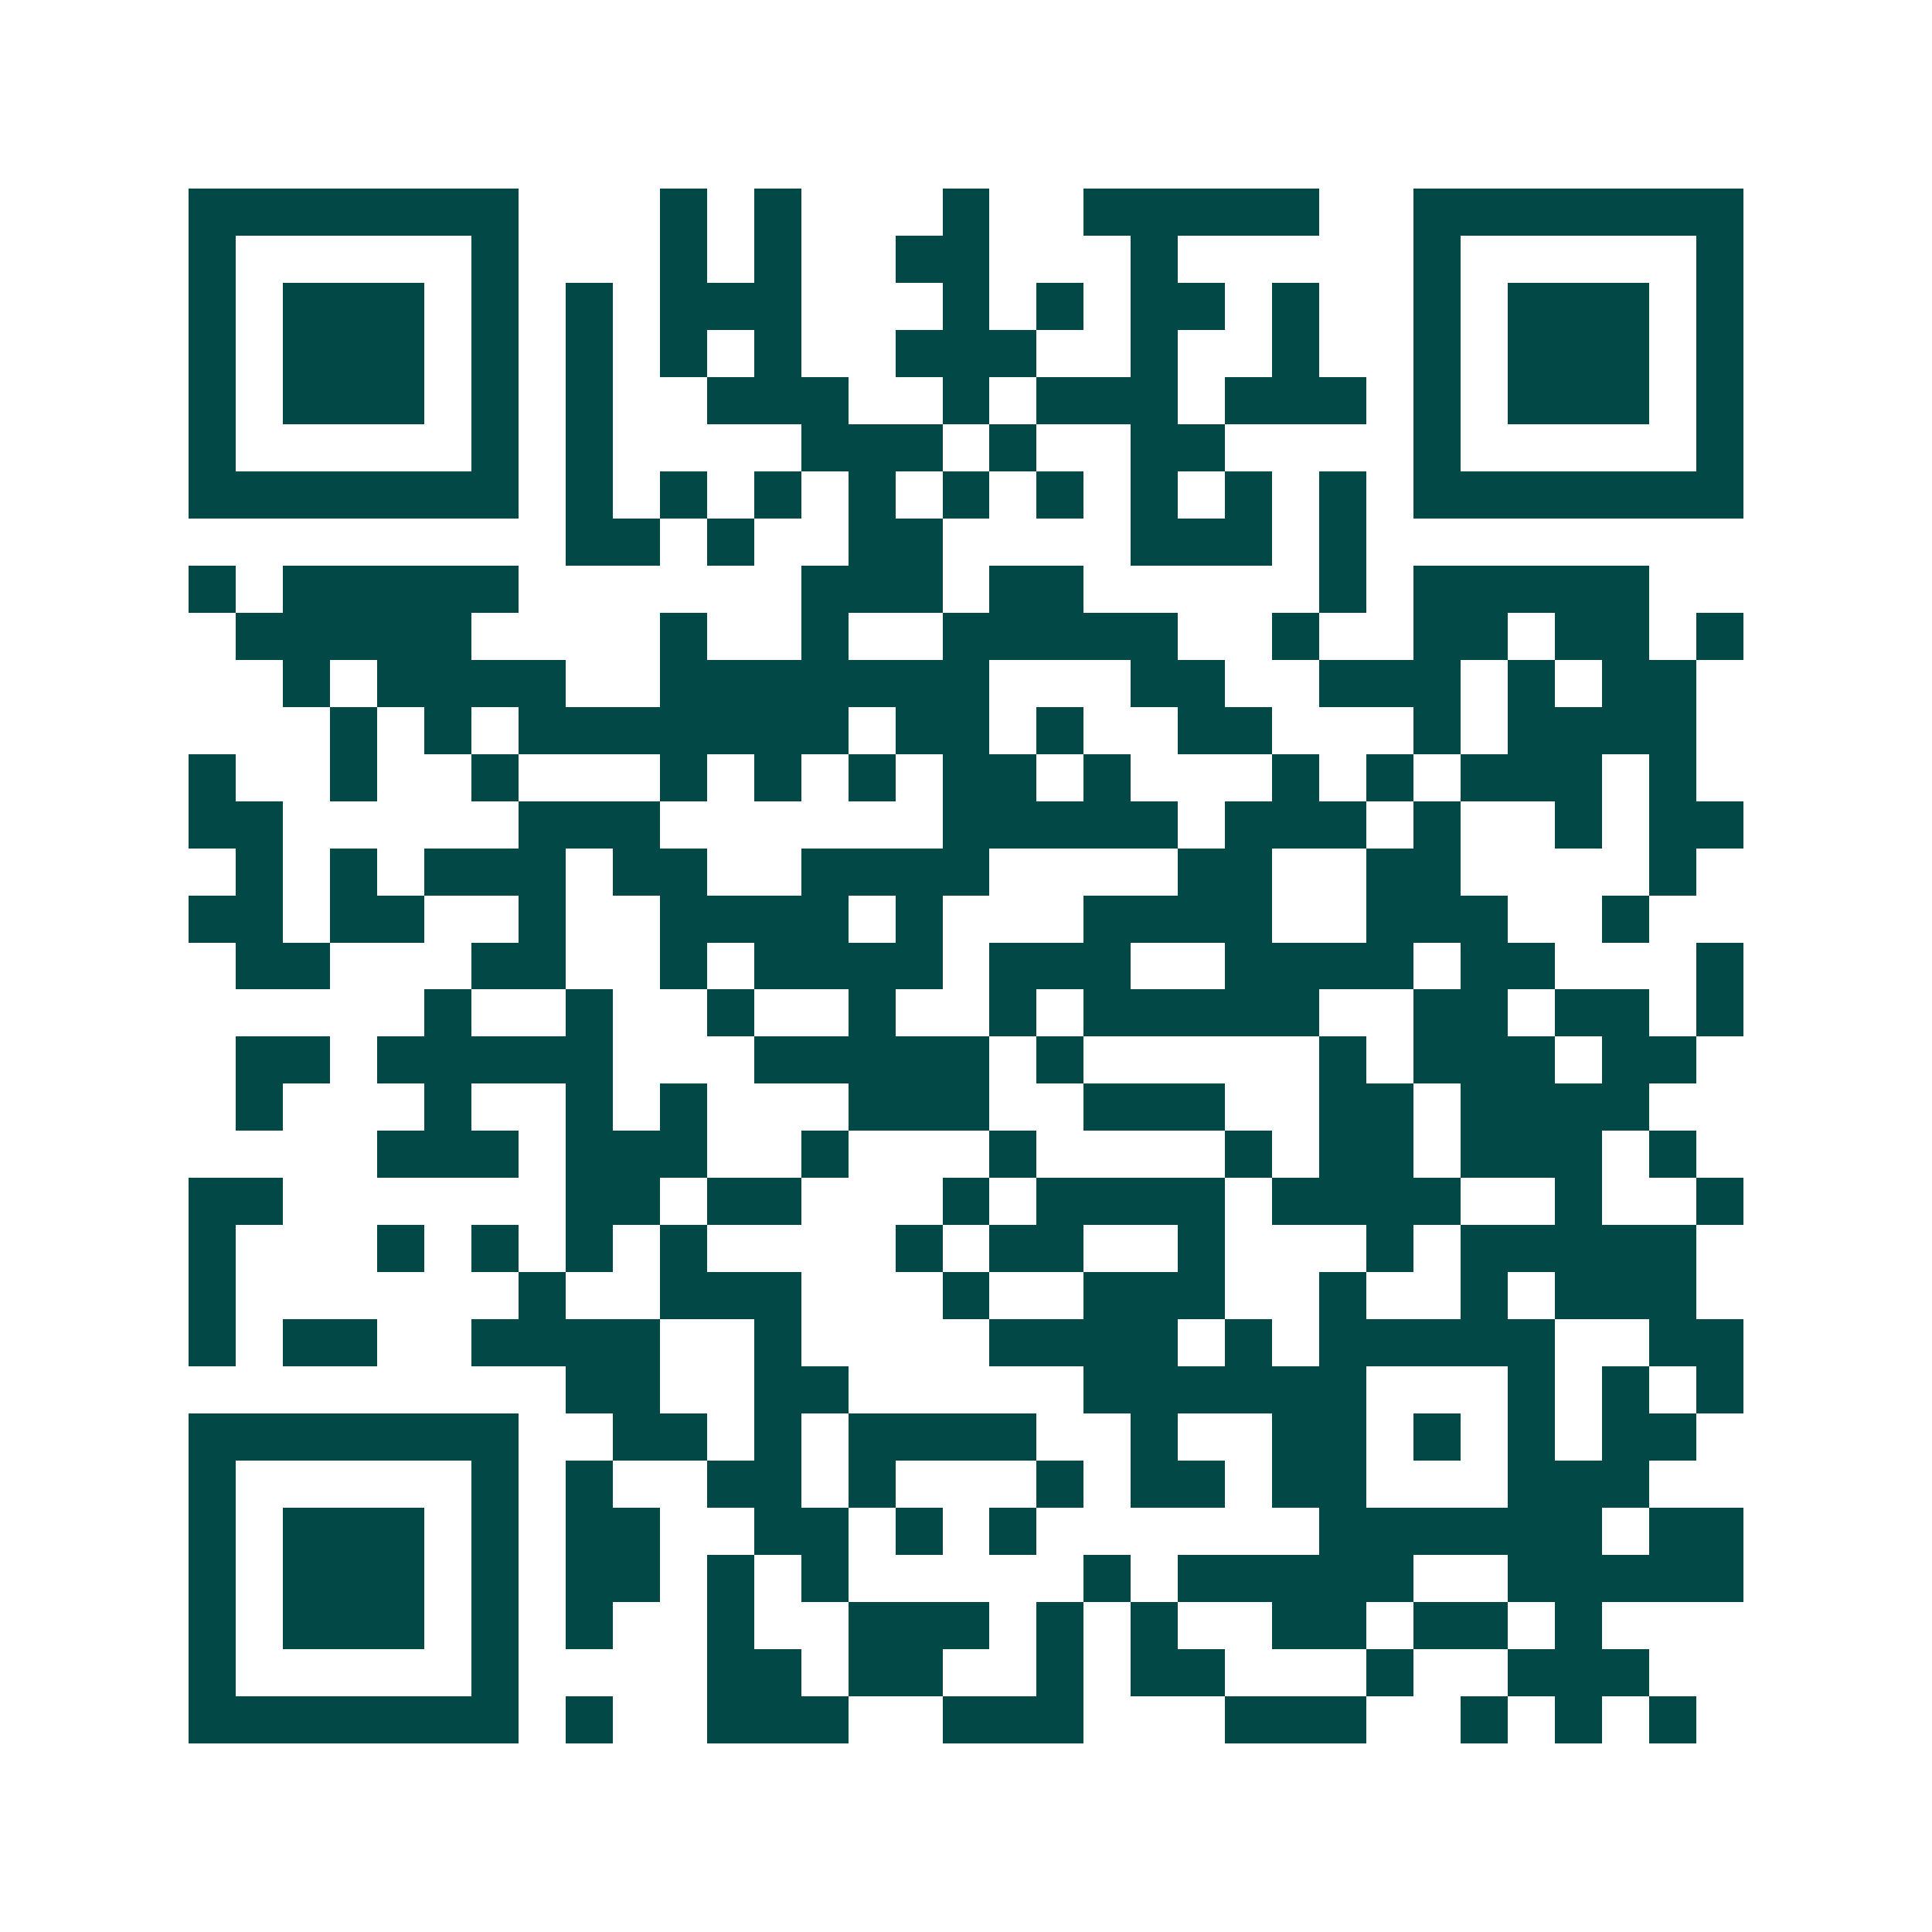 <svg xmlns="http://www.w3.org/2000/svg" width="200" height="200" viewBox="0 0 41 41" shape-rendering="crispEdges"><path fill="#ffffff" d="M0 0h41v41H0z"/><path stroke="#014847" d="M4 4.5h7m3 0h1m1 0h1m3 0h1m2 0h5m2 0h7M4 5.5h1m5 0h1m3 0h1m1 0h1m2 0h2m3 0h1m5 0h1m5 0h1M4 6.5h1m1 0h3m1 0h1m1 0h1m1 0h3m3 0h1m1 0h1m1 0h2m1 0h1m2 0h1m1 0h3m1 0h1M4 7.5h1m1 0h3m1 0h1m1 0h1m1 0h1m1 0h1m2 0h3m2 0h1m2 0h1m2 0h1m1 0h3m1 0h1M4 8.5h1m1 0h3m1 0h1m1 0h1m2 0h3m2 0h1m1 0h3m1 0h3m1 0h1m1 0h3m1 0h1M4 9.5h1m5 0h1m1 0h1m4 0h3m1 0h1m2 0h2m4 0h1m5 0h1M4 10.5h7m1 0h1m1 0h1m1 0h1m1 0h1m1 0h1m1 0h1m1 0h1m1 0h1m1 0h1m1 0h7M12 11.5h2m1 0h1m2 0h2m4 0h3m1 0h1M4 12.5h1m1 0h5m6 0h3m1 0h2m5 0h1m1 0h5M5 13.5h5m4 0h1m2 0h1m2 0h5m2 0h1m2 0h2m1 0h2m1 0h1M6 14.5h1m1 0h4m2 0h7m3 0h2m2 0h3m1 0h1m1 0h2M7 15.5h1m1 0h1m1 0h7m1 0h2m1 0h1m2 0h2m3 0h1m1 0h4M4 16.5h1m2 0h1m2 0h1m3 0h1m1 0h1m1 0h1m1 0h2m1 0h1m3 0h1m1 0h1m1 0h3m1 0h1M4 17.5h2m5 0h3m6 0h5m1 0h3m1 0h1m2 0h1m1 0h2M5 18.5h1m1 0h1m1 0h3m1 0h2m2 0h4m4 0h2m2 0h2m4 0h1M4 19.5h2m1 0h2m2 0h1m2 0h4m1 0h1m3 0h4m2 0h3m2 0h1M5 20.5h2m3 0h2m2 0h1m1 0h4m1 0h3m2 0h4m1 0h2m3 0h1M9 21.5h1m2 0h1m2 0h1m2 0h1m2 0h1m1 0h5m2 0h2m1 0h2m1 0h1M5 22.5h2m1 0h5m3 0h5m1 0h1m5 0h1m1 0h3m1 0h2M5 23.5h1m3 0h1m2 0h1m1 0h1m3 0h3m2 0h3m2 0h2m1 0h4M8 24.5h3m1 0h3m2 0h1m3 0h1m4 0h1m1 0h2m1 0h3m1 0h1M4 25.5h2m6 0h2m1 0h2m3 0h1m1 0h4m1 0h4m2 0h1m2 0h1M4 26.5h1m3 0h1m1 0h1m1 0h1m1 0h1m4 0h1m1 0h2m2 0h1m3 0h1m1 0h5M4 27.5h1m6 0h1m2 0h3m3 0h1m2 0h3m2 0h1m2 0h1m1 0h3M4 28.5h1m1 0h2m2 0h4m2 0h1m4 0h4m1 0h1m1 0h5m2 0h2M12 29.5h2m2 0h2m5 0h6m3 0h1m1 0h1m1 0h1M4 30.5h7m2 0h2m1 0h1m1 0h4m2 0h1m2 0h2m1 0h1m1 0h1m1 0h2M4 31.5h1m5 0h1m1 0h1m2 0h2m1 0h1m3 0h1m1 0h2m1 0h2m3 0h3M4 32.5h1m1 0h3m1 0h1m1 0h2m2 0h2m1 0h1m1 0h1m6 0h6m1 0h2M4 33.5h1m1 0h3m1 0h1m1 0h2m1 0h1m1 0h1m5 0h1m1 0h5m2 0h5M4 34.5h1m1 0h3m1 0h1m1 0h1m2 0h1m2 0h3m1 0h1m1 0h1m2 0h2m1 0h2m1 0h1M4 35.5h1m5 0h1m4 0h2m1 0h2m2 0h1m1 0h2m3 0h1m2 0h3M4 36.5h7m1 0h1m2 0h3m2 0h3m3 0h3m2 0h1m1 0h1m1 0h1"/></svg>
